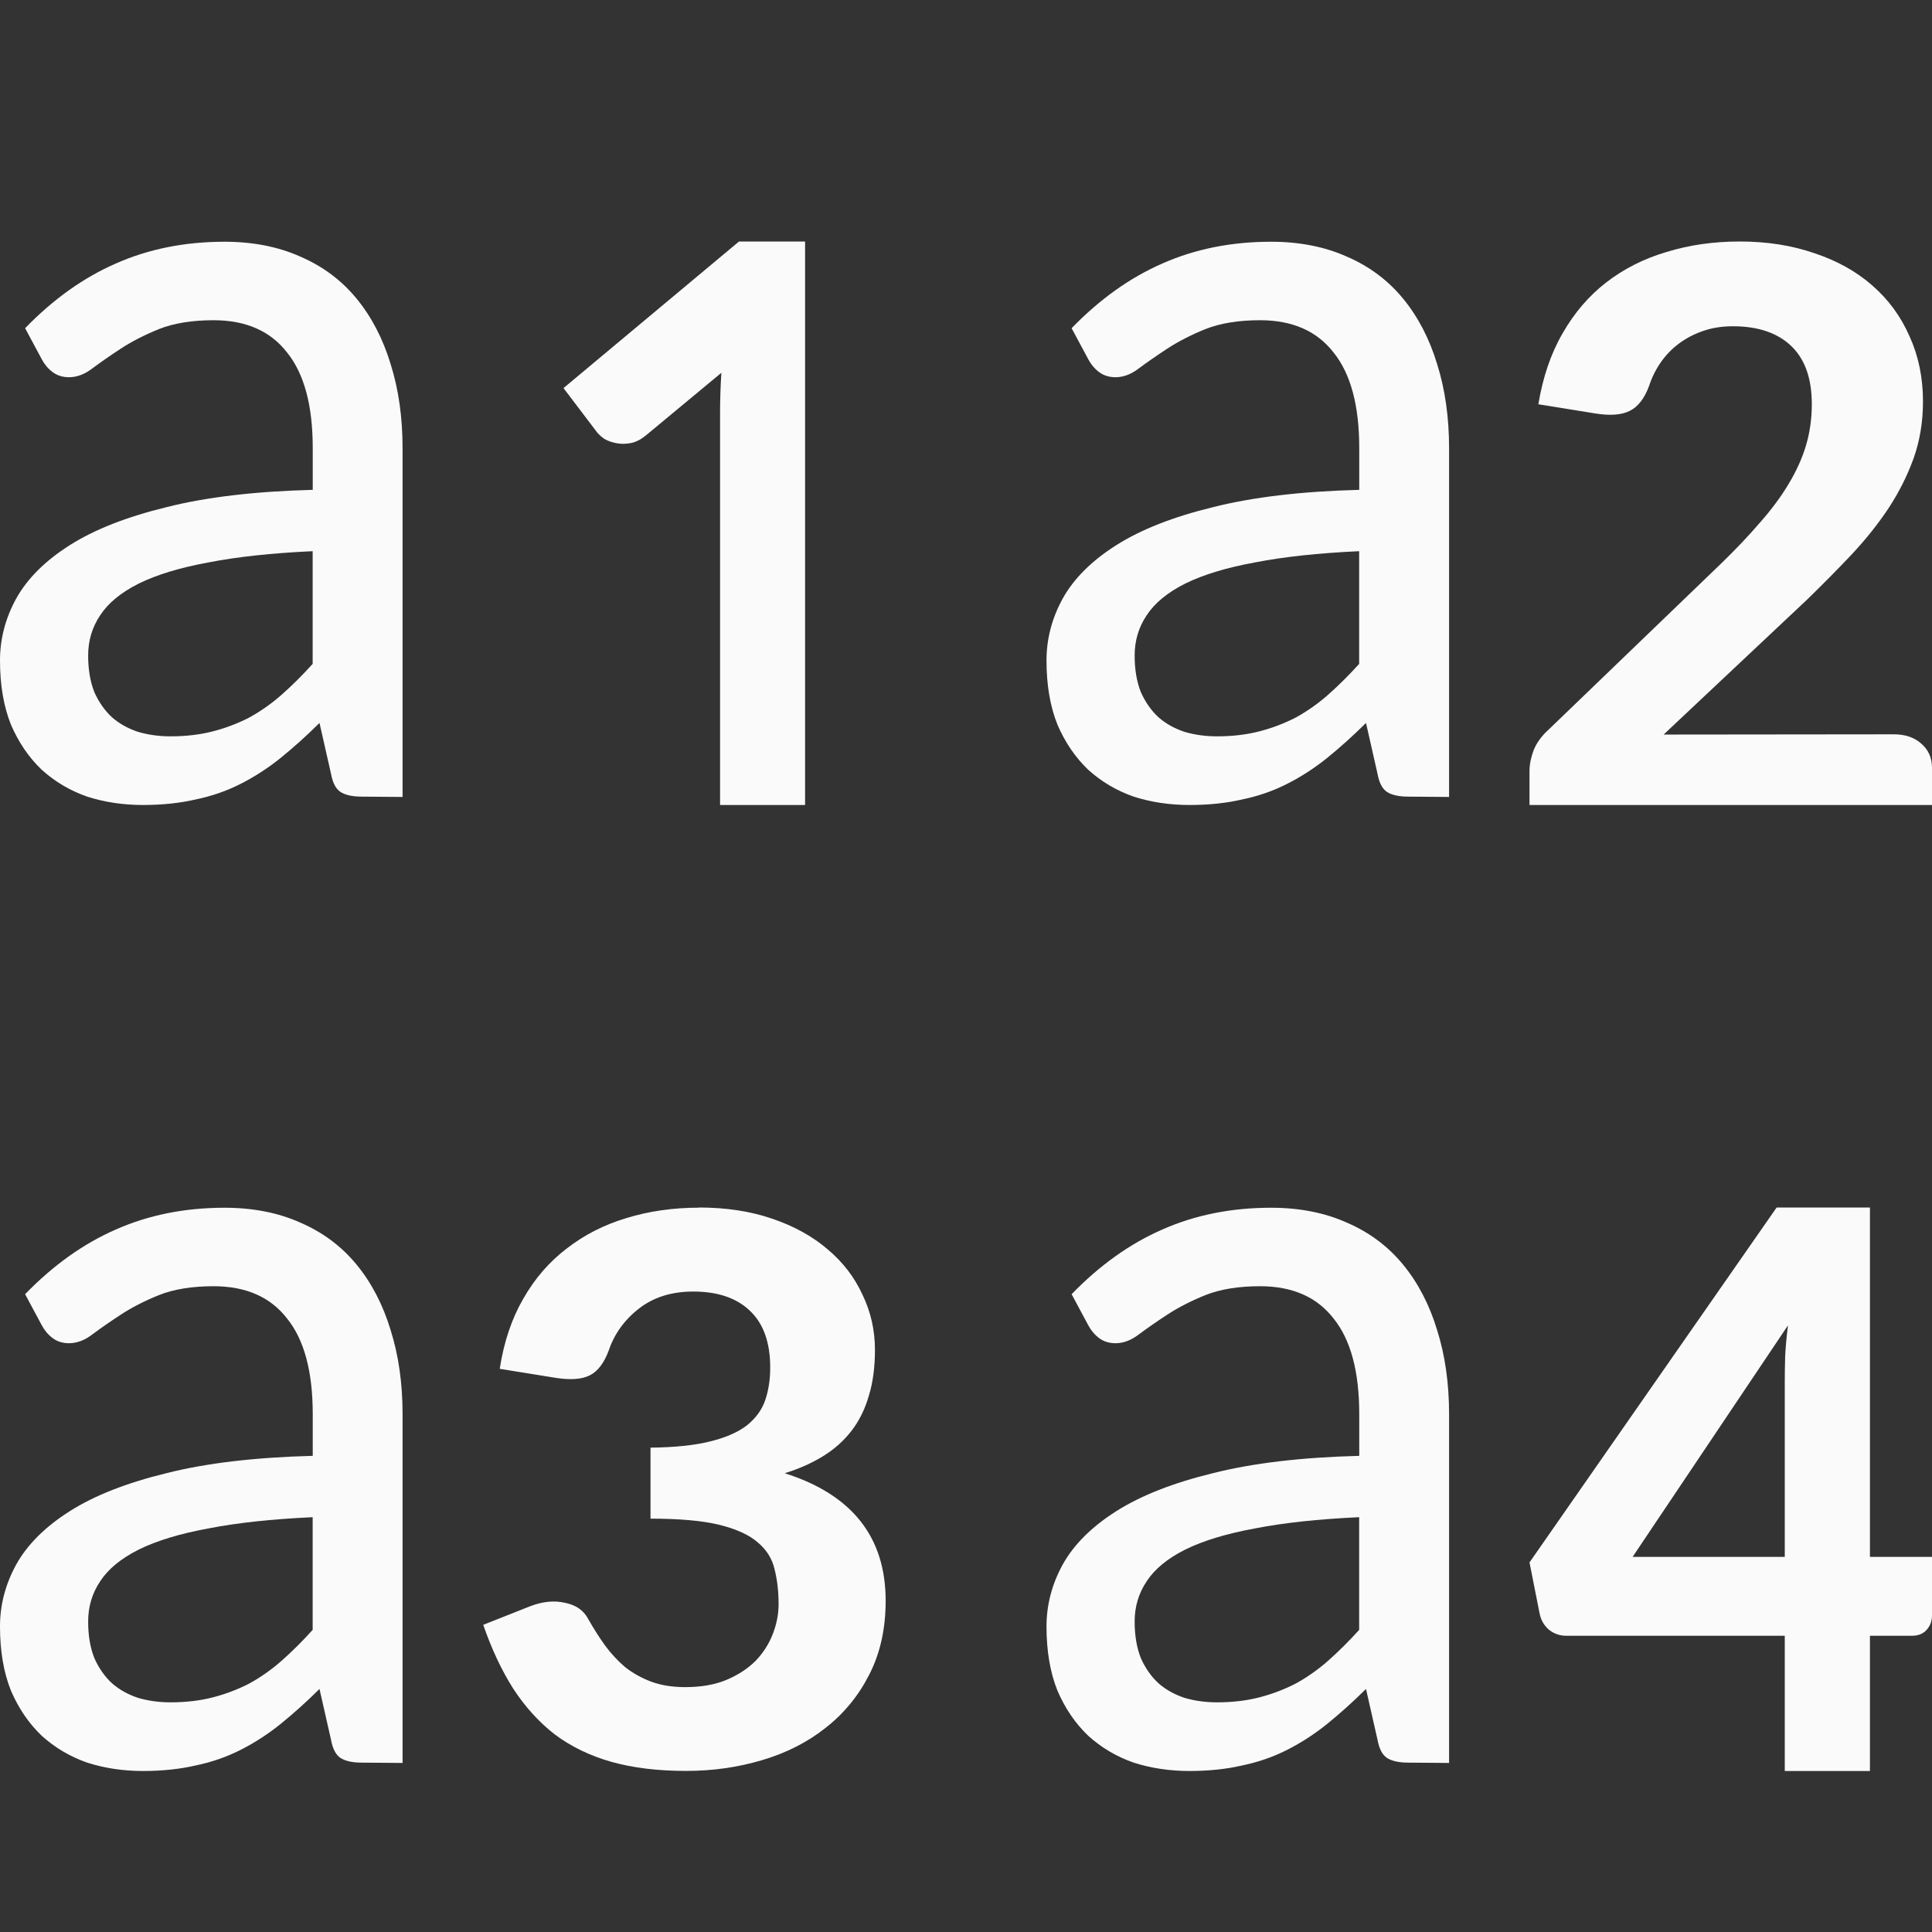 <svg viewBox="0 0 24 24" xmlns="http://www.w3.org/2000/svg"><rect x="0" y="0" width="24" height="24" fill="#333333" stroke="none"/><g fill="#fafafa"><path d="m4.494 9.896q-.169 0-.259-.055-.091-.055-.123-.229l-.143-.631q-.246.243-.486.437-.233.187-.493.319-.259.132-.558.194-.298.069-.655.069-.37 0-.694-.104-.318-.111-.564-.333-.24-.229-.383-.561-.136-.34-.136-.797 0-.402.201-.769.208-.374.668-.665.46-.291 1.2-.471.739-.187 1.816-.215v-.52q0-.79-.318-1.185-.311-.402-.914-.402-.402 0-.681.111-.272.111-.473.243-.201.132-.35.243-.143.111-.292.111-.117 0-.201-.062-.084-.062-.136-.159l-.208-.388q.525-.541 1.128-.804.61-.27 1.349-.27.532 0 .947.187.415.18.694.52.279.34.422.811.149.471.149 1.047v4.332zm-2.374-.749q.285 0 .525-.062.24-.062.454-.173.214-.118.402-.284.195-.173.383-.381v-1.4q-.759.035-1.291.139-.532.097-.869.263-.331.166-.48.395-.149.222-.149.499 0 .263.078.457.084.187.22.312.136.118.324.18.188.055.402.055z"/><path d="m4.494 21.896q-.169 0-.259-.055-.091-.055-.123-.229l-.143-.631q-.246.243-.486.437-.233.187-.493.319-.259.132-.558.194-.298.069-.655.069-.37 0-.694-.104-.318-.111-.564-.333-.24-.229-.383-.561-.136-.34-.136-.797 0-.402.201-.769.208-.374.668-.665.46-.291 1.2-.471.739-.187 1.816-.215v-.52q0-.79-.318-1.185-.311-.402-.914-.402-.402 0-.681.111-.272.111-.473.243-.201.132-.35.243-.143.111-.292.111-.117 0-.201-.062-.084-.062-.136-.159l-.208-.388q.525-.541 1.128-.804.61-.27 1.349-.27.532 0 .947.187.415.18.694.52.279.34.422.811.149.471.149 1.047v4.332zm-2.374-.749q.285 0 .525-.062.24-.062.454-.173.214-.118.402-.284.195-.173.383-.381v-1.4q-.759.035-1.291.139-.532.097-.869.263-.331.166-.48.395-.149.222-.149.499 0 .263.078.457.084.187.22.312.136.118.324.18.188.055.402.055z"/><path d="m9.18 3-2.18 1.821.415.547c.022.028.054.057.094.085.044.025.092.041.146.052.055.011.114.011.176 0 .062-.011.123-.041.185-.09l.945-.784c-.011.175-.016.344-.016.506l-0 4.863h1.056v-7z"/><path d="m21.611 3c.342 0 .651.049.93.146.282.094.522.228.718.401.2.174.354.384.462.631.111.243.167.513.167.808 0 .254-.039.49-.117.709-.078.215-.182.422-.312.62-.13.195-.282.386-.457.573-.174.184-.358.37-.551.558l-1.785 1.679 2.86-.003c.141 0 .254.038.34.115.089.076.134.177.134.302v.461h-5v-.422c0-.08.017-.165.05-.255.037-.094.1-.181.189-.261l2.149-2.069c.182-.177.342-.346.479-.506.141-.16.258-.318.351-.474.097-.16.169-.32.217-.48.048-.163.072-.334.072-.511 0-.32-.085-.561-.256-.724-.171-.163-.412-.245-.724-.245-.134 0-.256.019-.367.057-.111.038-.212.09-.301.156-.089.066-.165.144-.228.235-.063.09-.111.188-.145.292-.059.16-.141.264-.245.313-.1.049-.239.059-.418.031l-.713-.115c.056-.337.156-.631.301-.881.145-.254.325-.464.54-.631.219-.17.47-.297.752-.38.282-.087.585-.13.908-.13z"/><path d="m17.494 9.896q-.169 0-.259-.055-.091-.055-.123-.229l-.143-.631q-.246.243-.486.437-.233.187-.493.319-.259.132-.558.194-.298.069-.655.069-.37 0-.694-.104-.318-.111-.564-.333-.24-.229-.383-.561-.136-.34-.136-.797 0-.402.201-.769.208-.374.668-.665.46-.291 1.2-.471.739-.187 1.816-.215v-.52q0-.79-.318-1.185-.311-.402-.914-.402-.402 0-.681.111-.272.111-.473.243-.201.132-.35.243-.143.111-.292.111-.117 0-.201-.062-.084-.062-.136-.159l-.208-.388q.525-.541 1.128-.804.61-.27 1.349-.27.532 0 .947.187.415.18.694.52.279.34.422.811.149.471.149 1.047v4.332zm-2.374-.749q.285 0 .525-.062.24-.062.454-.173.214-.118.402-.284.195-.173.383-.381v-1.4q-.759.035-1.291.139-.532.097-.869.263-.331.166-.48.395-.149.222-.149.499 0 .263.078.457.084.187.22.312.136.118.324.18.188.055.402.055z"/><path d="m17.494 21.896q-.169 0-.259-.055-.091-.055-.123-.229l-.143-.631q-.246.243-.486.437-.233.187-.493.319-.259.132-.558.194-.298.069-.655.069-.37 0-.694-.104-.318-.111-.564-.333-.24-.229-.383-.561-.136-.34-.136-.797 0-.402.201-.769.208-.374.668-.665.46-.291 1.2-.471.739-.187 1.816-.215v-.52q0-.79-.318-1.185-.311-.402-.914-.402-.402 0-.681.111-.272.111-.473.243-.201.132-.35.243-.143.111-.292.111-.117 0-.201-.062-.084-.062-.136-.159l-.208-.388q.525-.541 1.128-.804.61-.27 1.349-.27.532 0 .947.187.415.18.694.52.279.34.422.811.149.471.149 1.047v4.332zm-2.374-.749q.285 0 .525-.062.24-.062.454-.173.214-.118.402-.284.195-.173.383-.381v-1.4q-.759.035-1.291.139-.532.097-.869.263-.331.166-.48.395-.149.222-.149.499 0 .263.078.457.084.187.22.312.136.118.324.18.188.055.402.055z"/><path d="m8.68 15q.508 0 .912.139.409.139.691.382.282.237.431.562.155.32.155.686 0 .325-.077.573-.072.248-.215.433-.144.186-.354.315-.21.129-.475.211 1.254.397 1.254 1.584 0 .521-.204.918-.199.392-.541.66-.337.268-.79.402-.448.134-.945.134-.525 0-.928-.113-.398-.113-.702-.34-.298-.232-.519-.573-.215-.34-.37-.789l.586-.232q.232-.088.431-.041.204.041.287.201.099.175.21.33.111.15.249.268.144.113.326.181.182.067.42.067.293 0 .508-.088.221-.093.365-.237.144-.15.215-.335.072-.186.072-.371 0-.237-.05-.433-.044-.196-.21-.335-.16-.139-.475-.217-.315-.077-.856-.077v-.882q.453-.005.74-.077.293-.072.459-.201.166-.134.227-.315.061-.181.061-.402 0-.469-.254-.707-.249-.237-.702-.237-.403 0-.674.211-.271.211-.376.521-.088.237-.238.31-.144.072-.414.031l-.702-.113q.077-.5.293-.872.215-.377.541-.624.326-.253.74-.377.42-.129.901-.129z"/><path d="m23.229 19.34h.771v.727q0 .105-.066.179-.066.074-.181.074h-.524v1.68h-1.058v-1.68h-2.717q-.116 0-.212-.074-.091-.079-.116-.2l-.126-.637 3.07-4.409h1.159v4.34zm-1.058-2.165q0-.153.005-.332.01-.184.035-.379l-1.93 2.876h1.89v-2.165z"/></g></svg>